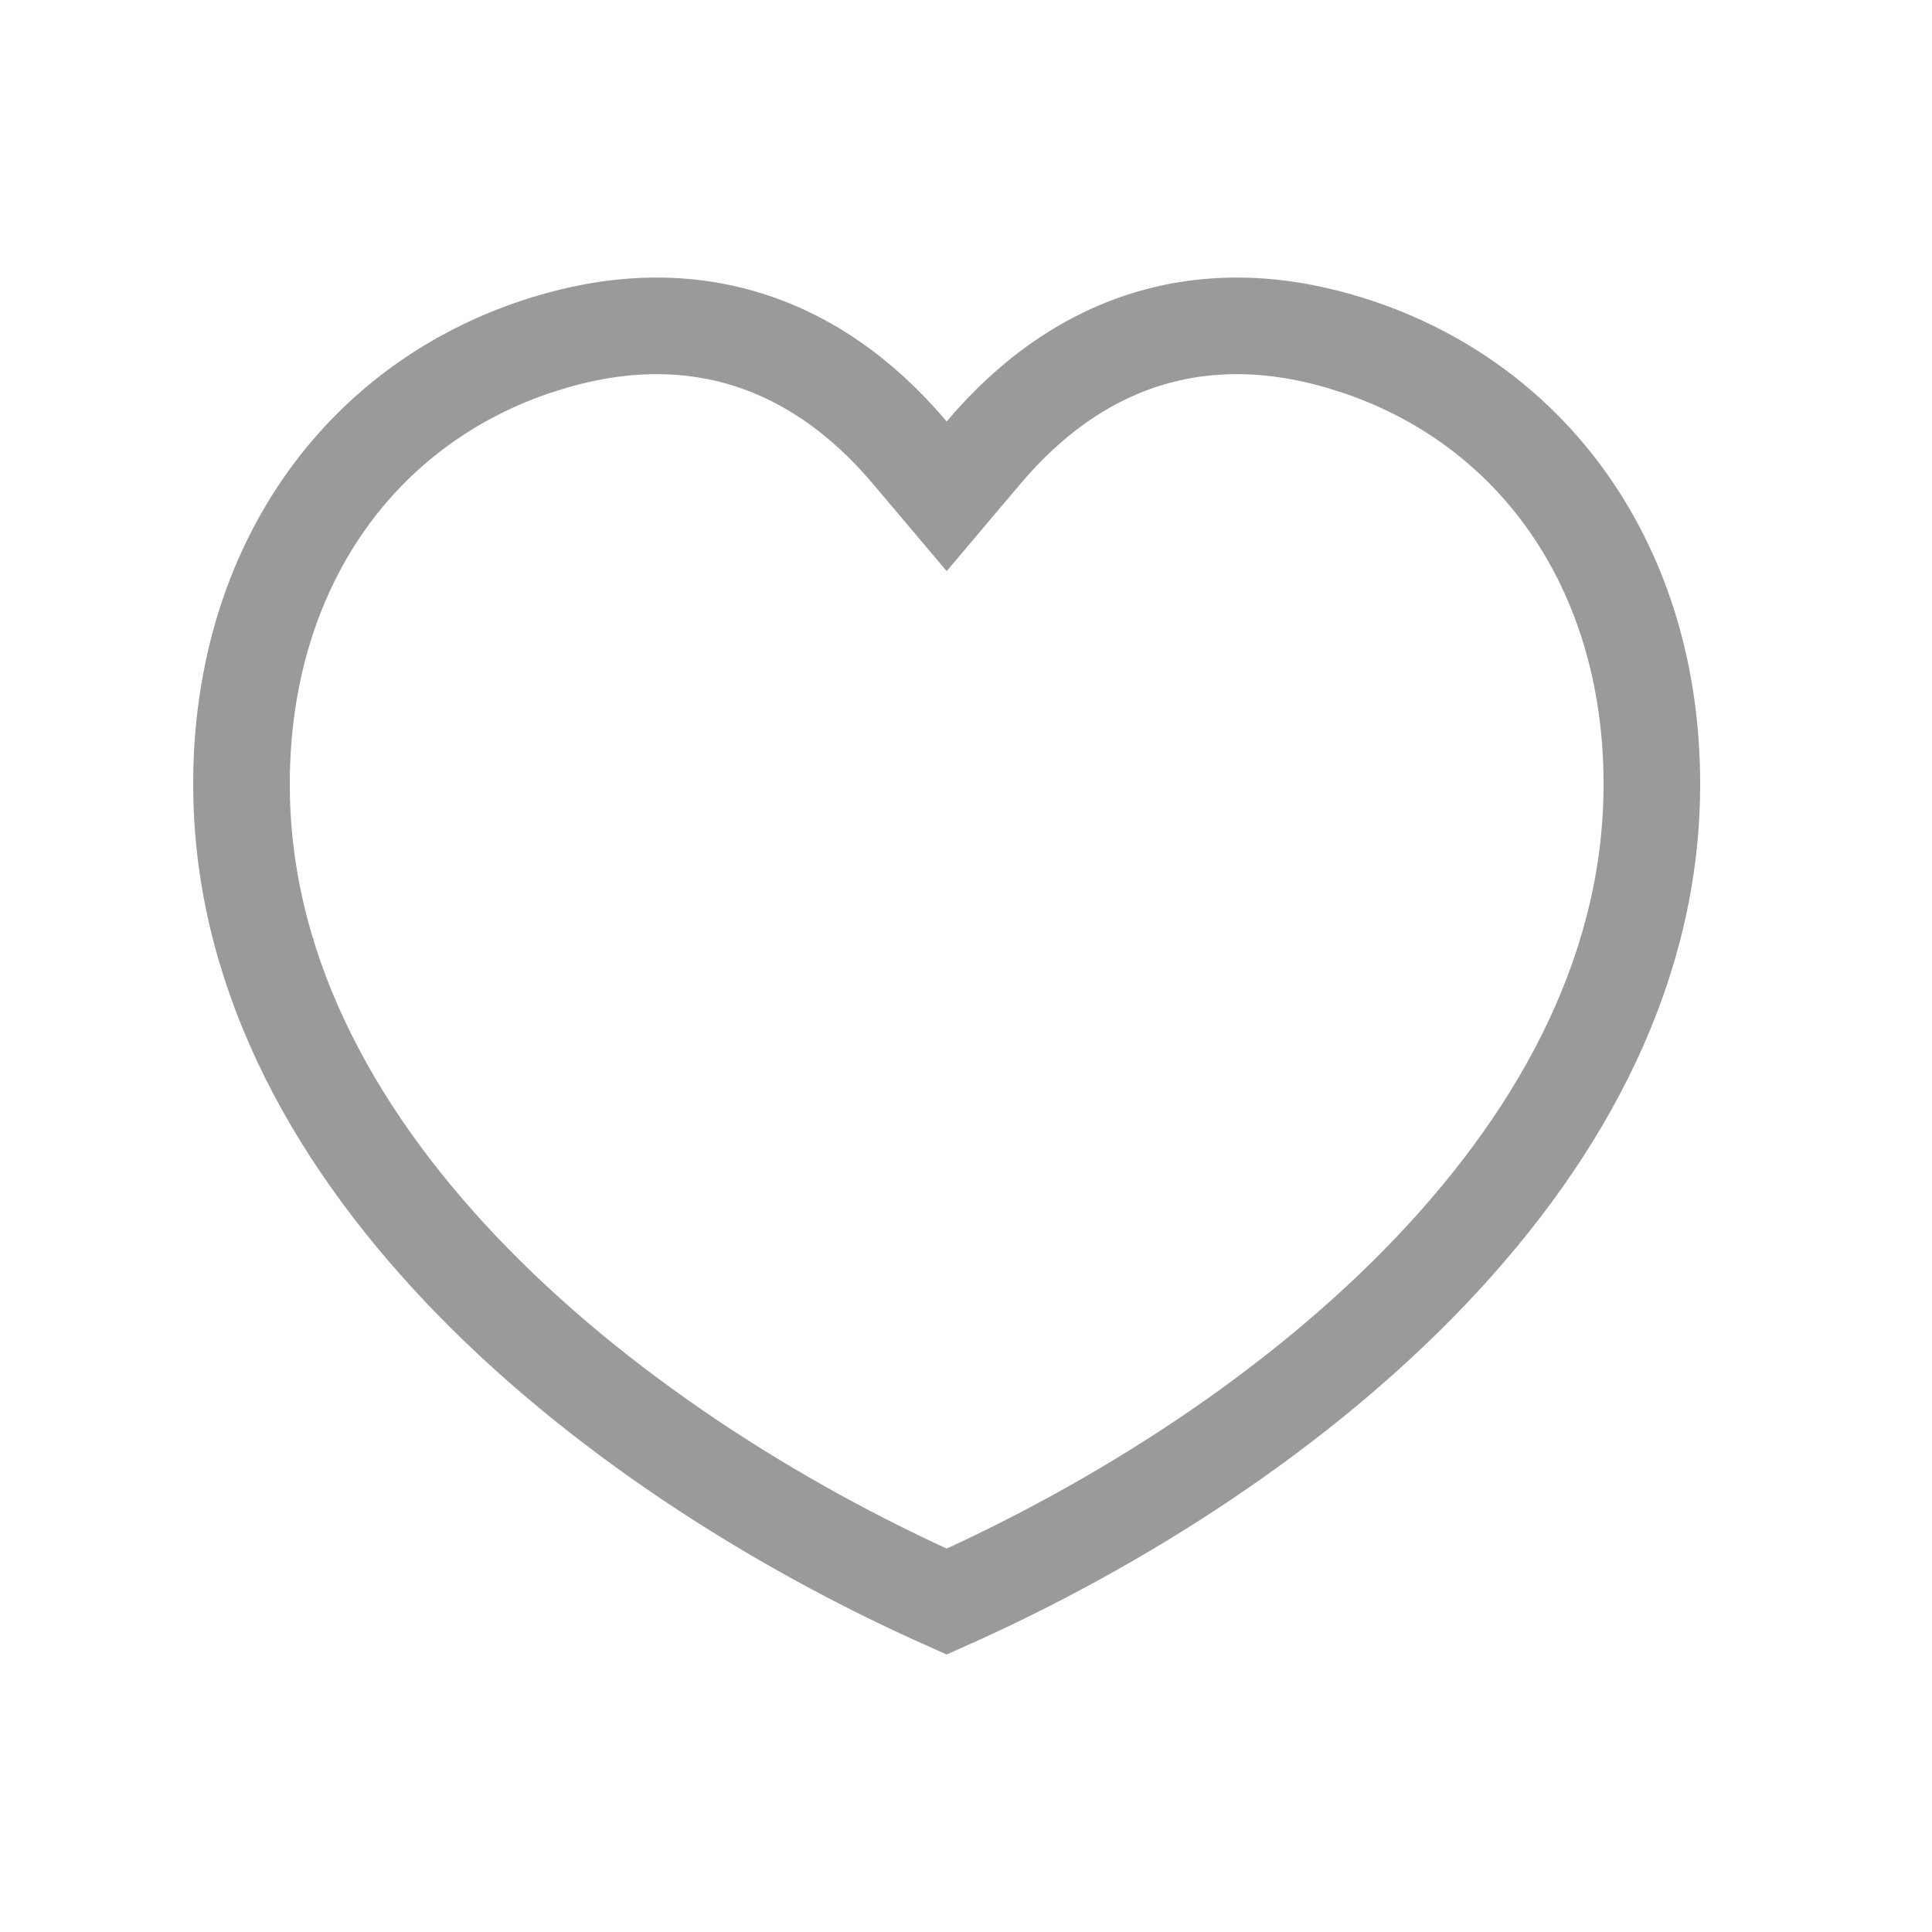 <?xml version="1.0" encoding="UTF-8"?> <svg xmlns="http://www.w3.org/2000/svg" width="24" height="24" viewBox="0 0 24 24" fill="none"> <g opacity="0.5"> <path d="M6.72 4.287L6.721 4.287C8.496 3.714 10.079 4.176 11.302 5.623L11.76 6.165L12.218 5.623C13.441 4.176 15.024 3.714 16.799 4.287L16.8 4.287C19.067 5.018 20.509 7.064 20.52 9.708L20.52 9.709C20.531 11.969 19.451 14.025 17.78 15.782C16.121 17.526 13.915 18.935 11.76 19.896C9.605 18.935 7.399 17.526 5.74 15.782C4.069 14.025 2.989 11.969 3 9.709L3 9.708C3.011 7.064 4.453 5.018 6.72 4.287Z" stroke="#353535" stroke-width="1.2"></path> </g> </svg> 
